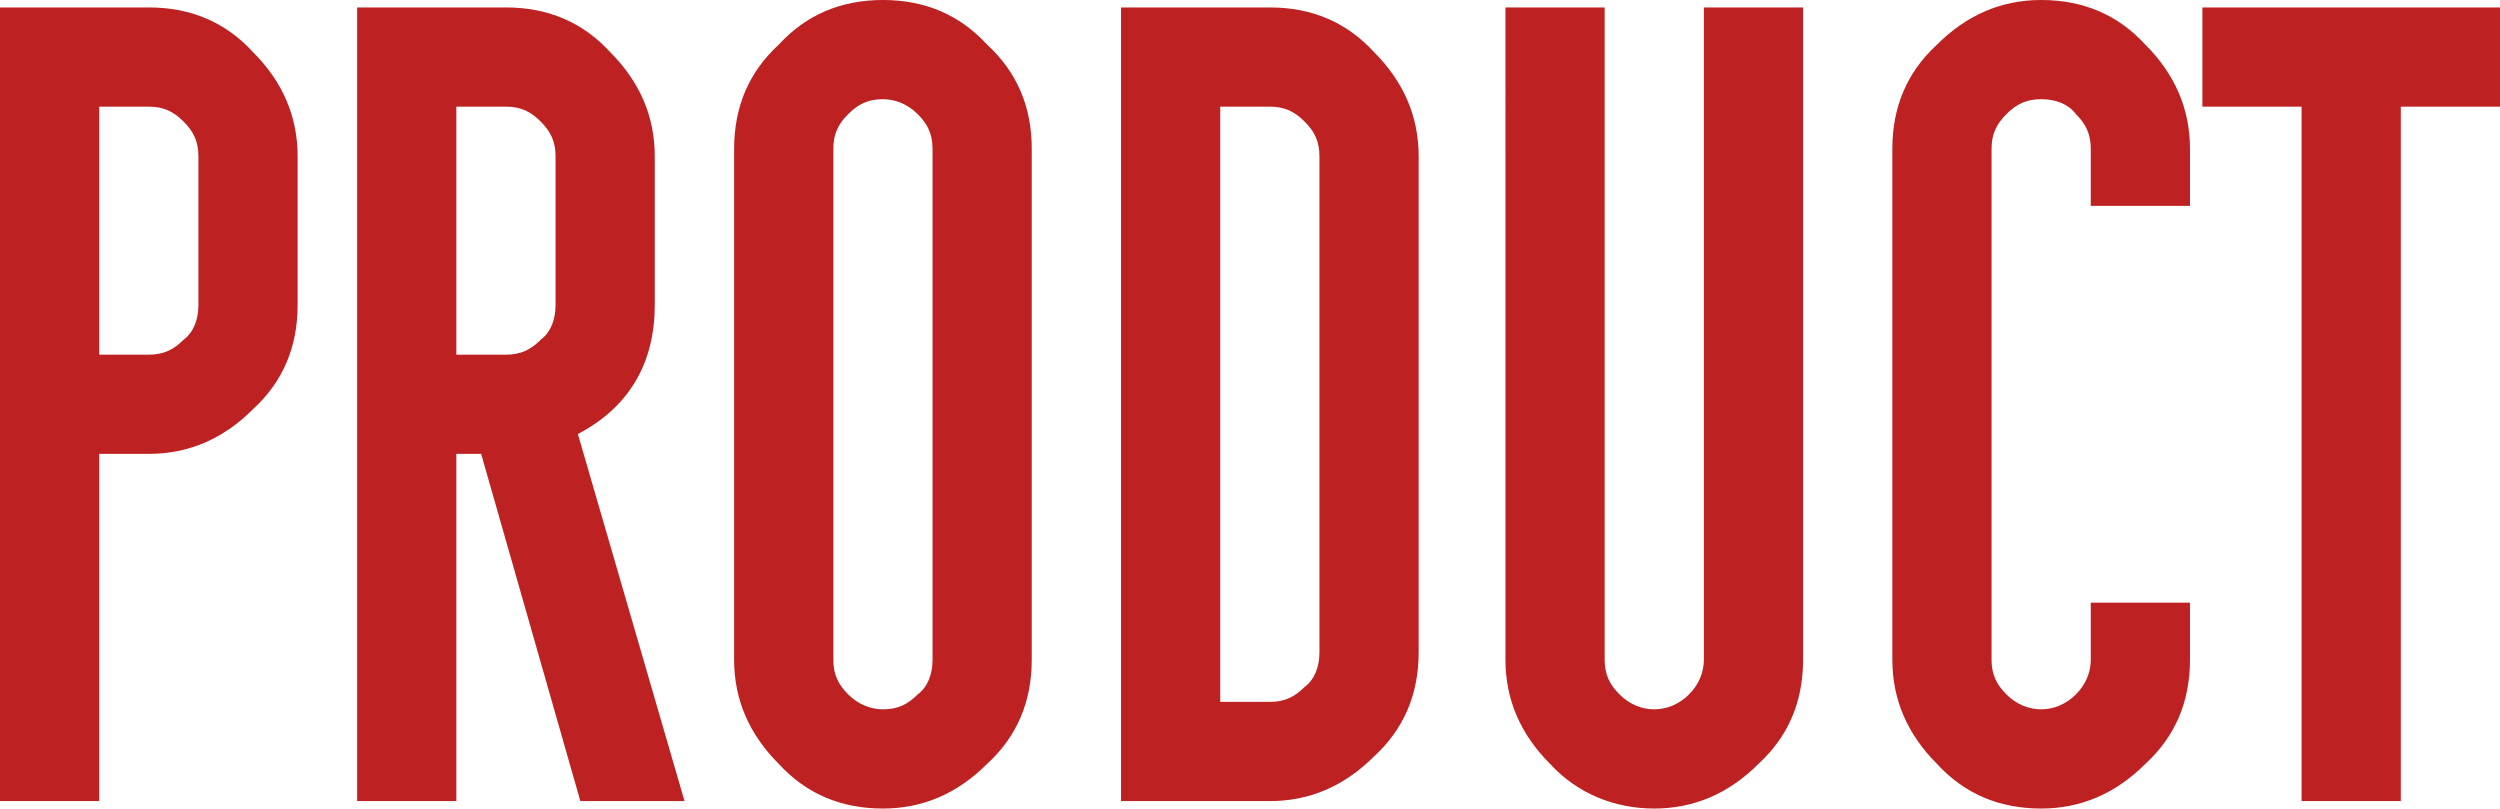 <?xml version="1.0" encoding="utf-8"?>
<!-- Generator: Adobe Illustrator 27.5.0, SVG Export Plug-In . SVG Version: 6.00 Build 0)  -->
<svg version="1.1" id="レイヤー_1" xmlns="http://www.w3.org/2000/svg" xmlns:xlink="http://www.w3.org/1999/xlink" x="0px"
	 y="0px" viewBox="0 0 100.8 32.6" style="enable-background:new 0 0 100.8 32.6;" xml:space="preserve">
<style type="text/css">
	.st0{fill:#BD2121;}
</style>
<path class="st0" d="M12,12.3c0,1.7-0.6,3.1-1.8,4.2c-1.2,1.2-2.6,1.8-4.2,1.8H4v14H0v-32h6c1.7,0,3.1,0.6,4.2,1.8
	C11.4,3.3,12,4.7,12,6.3V12.3z M8,12.3v-6c0-0.6-0.2-1-0.6-1.4C7,4.5,6.6,4.3,6,4.3H4v10h2c0.6,0,1-0.2,1.4-0.6
	C7.8,13.4,8,12.9,8,12.3z M27.6,32.3h-4.2l-4-14h-1v14h-4v-32h6c1.7,0,3.1,0.6,4.2,1.8c1.2,1.2,1.8,2.6,1.8,4.2v6
	c0,2.3-1,4.1-3.1,5.2L27.6,32.3z M22.4,12.3v-6c0-0.6-0.2-1-0.6-1.4c-0.4-0.4-0.8-0.6-1.4-0.6h-2v10h2c0.6,0,1-0.2,1.4-0.6
	C22.2,13.4,22.4,12.9,22.4,12.3z M41.6,26.6c0,1.7-0.6,3.1-1.8,4.2c-1.2,1.2-2.6,1.8-4.2,1.8c-1.7,0-3.1-0.6-4.2-1.8
	c-1.2-1.2-1.8-2.6-1.8-4.2V6c0-1.7,0.6-3.1,1.8-4.2C32.5,0.6,33.9,0,35.6,0c1.7,0,3.1,0.6,4.2,1.8C41,2.9,41.6,4.3,41.6,6V26.6z
	 M37.6,26.6V6c0-0.6-0.2-1-0.6-1.4C36.6,4.2,36.1,4,35.6,4c-0.6,0-1,0.2-1.4,0.6C33.8,5,33.6,5.4,33.6,6v20.6c0,0.6,0.2,1,0.6,1.4
	c0.4,0.4,0.9,0.6,1.4,0.6c0.6,0,1-0.2,1.4-0.6C37.4,27.7,37.6,27.2,37.6,26.6z M57.2,26.3c0,1.7-0.6,3.1-1.8,4.2
	c-1.2,1.2-2.6,1.8-4.2,1.8h-6v-32h6c1.7,0,3.1,0.6,4.2,1.8c1.2,1.2,1.8,2.6,1.8,4.2V26.3z M53.2,26.3v-20c0-0.6-0.2-1-0.6-1.4
	c-0.4-0.4-0.8-0.6-1.4-0.6h-2v24h2c0.6,0,1-0.2,1.4-0.6C53,27.4,53.2,26.9,53.2,26.3z M72.7,26.6c0,1.7-0.6,3.1-1.8,4.2
	c-1.2,1.2-2.6,1.8-4.2,1.8s-3.1-0.6-4.2-1.8c-1.2-1.2-1.8-2.6-1.8-4.2V0.3h4v26.3c0,0.6,0.2,1,0.6,1.4c0.4,0.4,0.9,0.6,1.4,0.6
	s1-0.2,1.4-0.6c0.4-0.4,0.6-0.9,0.6-1.4V0.3h4V26.6z M88.3,26.6c0,1.7-0.6,3.1-1.8,4.2c-1.2,1.2-2.6,1.8-4.2,1.8
	c-1.7,0-3.1-0.6-4.2-1.8c-1.2-1.2-1.8-2.6-1.8-4.2V6c0-1.7,0.6-3.1,1.8-4.2C79.3,0.6,80.7,0,82.3,0c1.7,0,3.1,0.6,4.2,1.8
	c1.2,1.2,1.8,2.6,1.8,4.2v2.3h-4V6c0-0.6-0.2-1-0.6-1.4C83.4,4.2,82.9,4,82.3,4s-1,0.2-1.4,0.6C80.5,5,80.3,5.4,80.3,6v20.6
	c0,0.6,0.2,1,0.6,1.4c0.4,0.4,0.9,0.6,1.4,0.6s1-0.2,1.4-0.6c0.4-0.4,0.6-0.9,0.6-1.4v-2.3h4V26.6z M100.8,4.3h-4v28h-4v-28h-4v-4
	h12V4.3z"/>
</svg>
